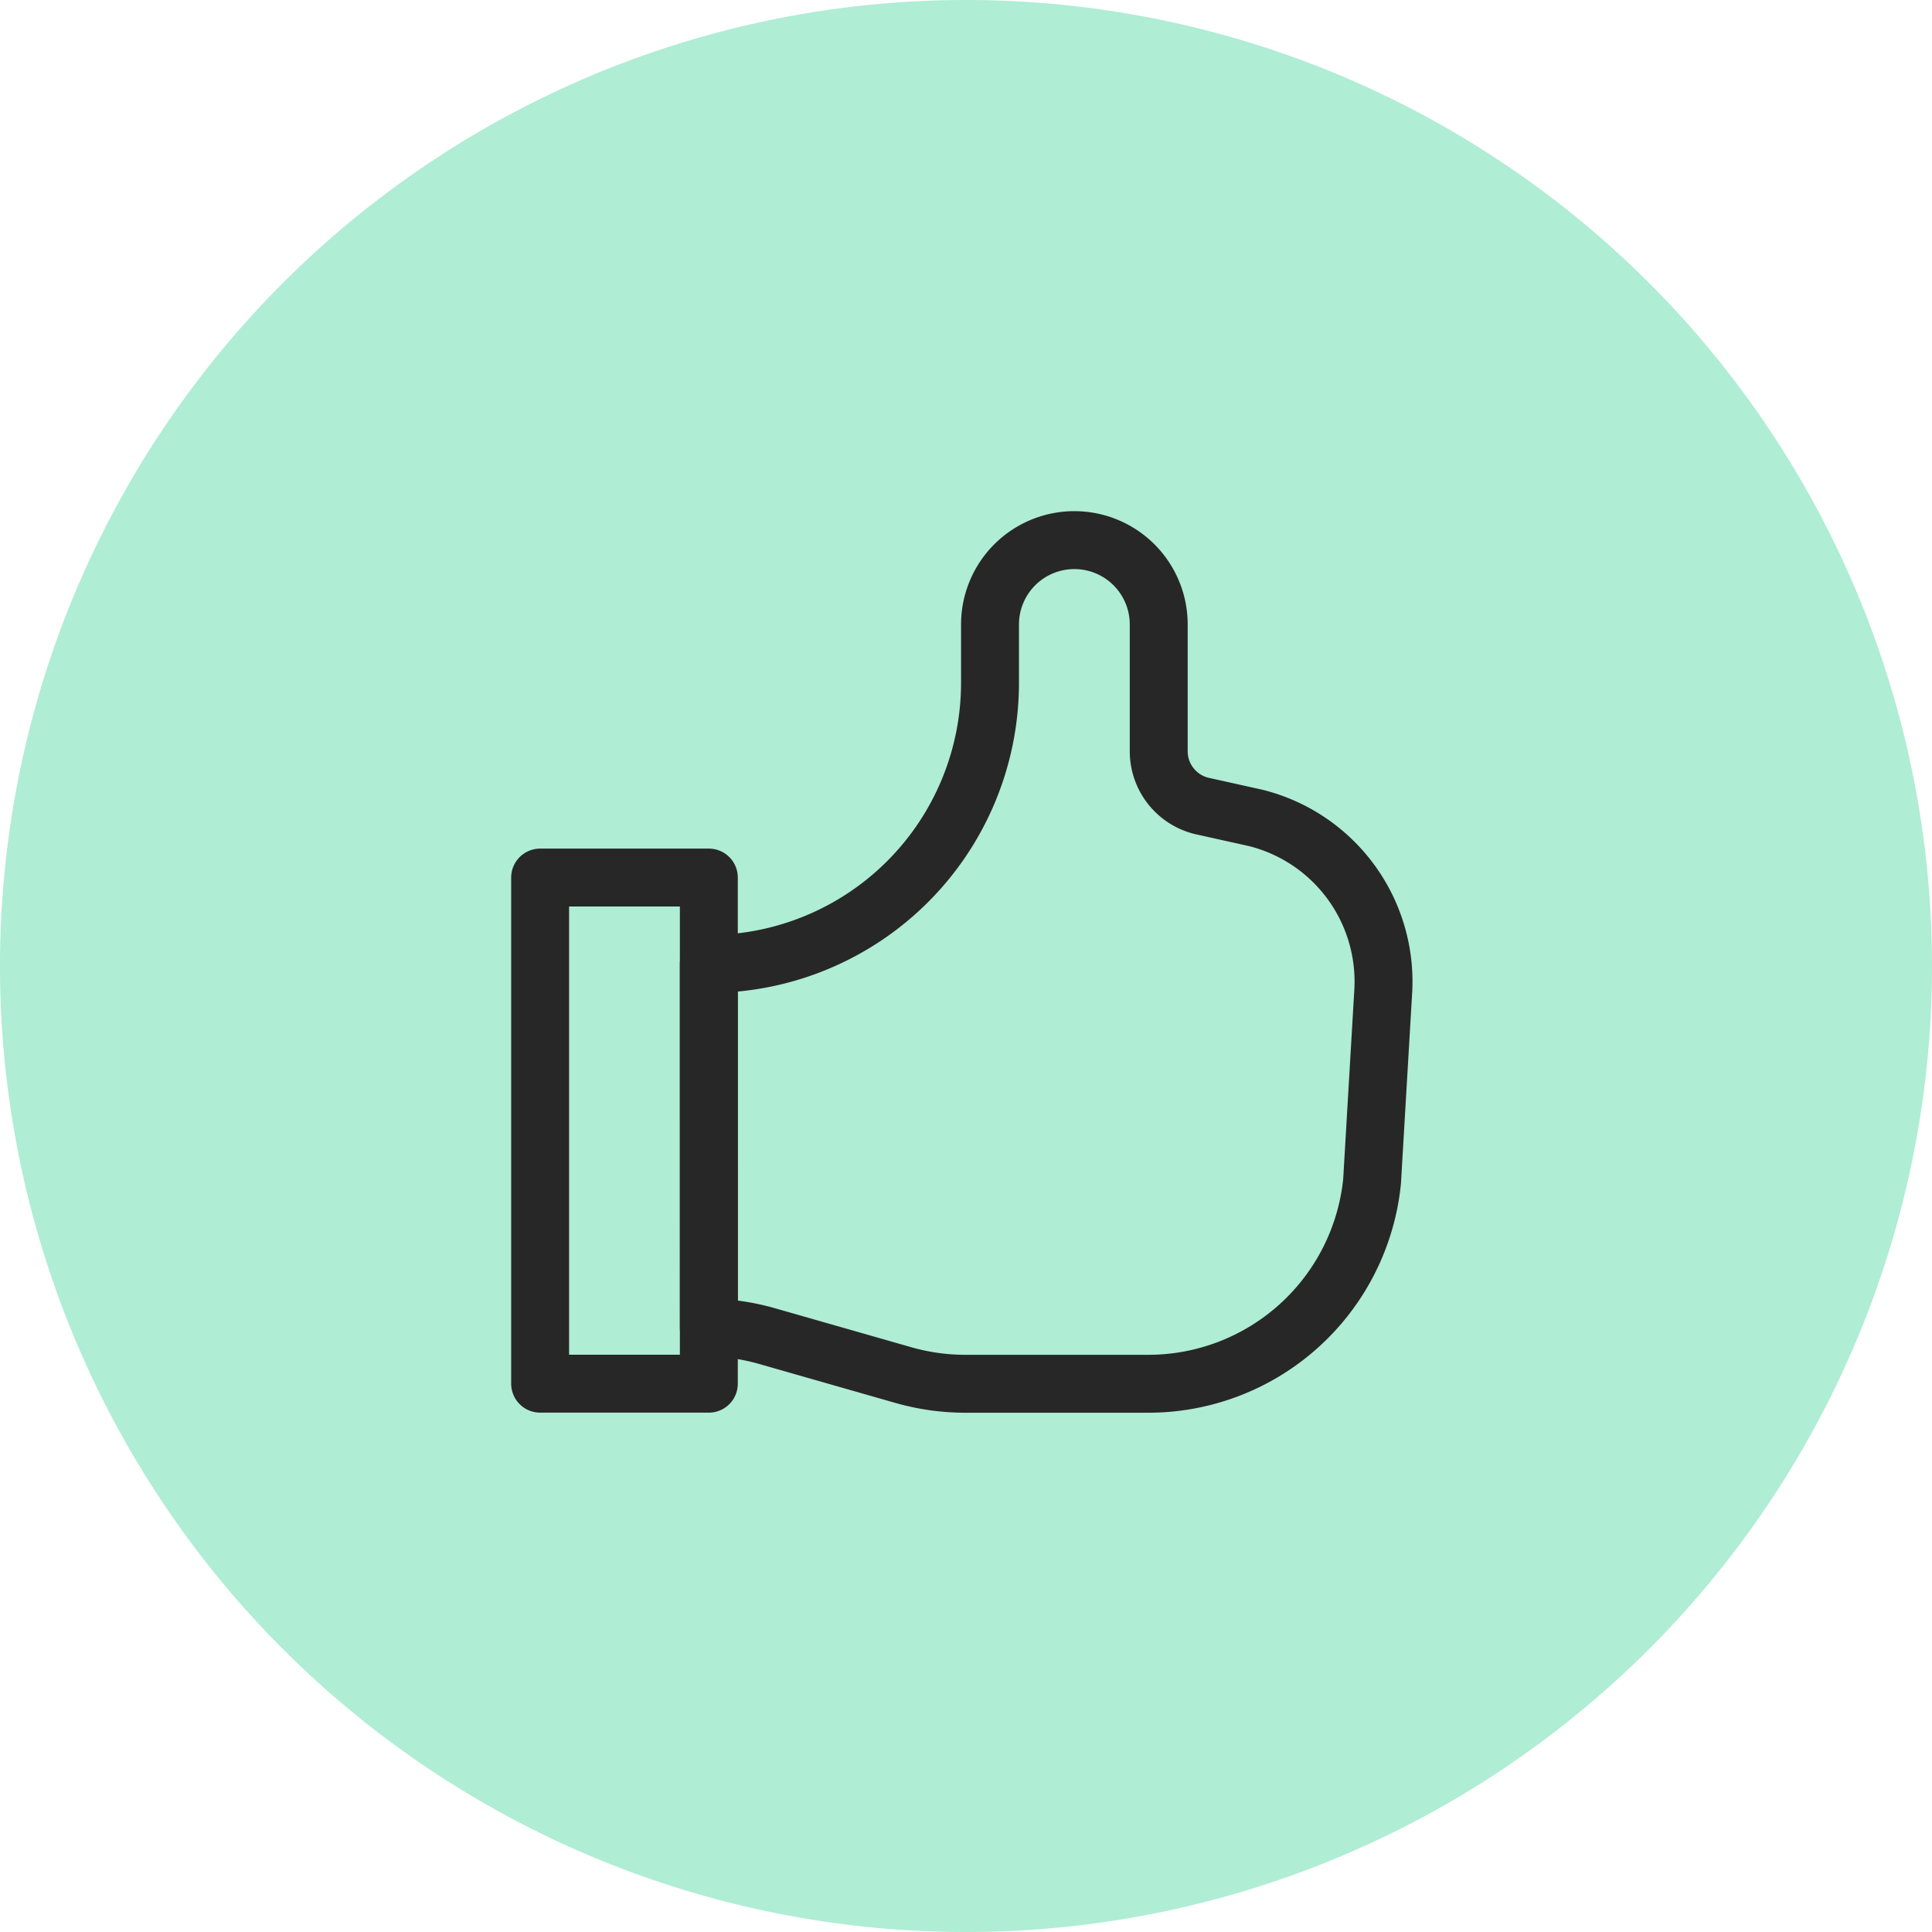 <svg xmlns="http://www.w3.org/2000/svg" width="66.714" height="66.714" viewBox="0 0 66.714 66.714">
  <g id="Group_4572" data-name="Group 4572" transform="translate(-149 -204)">
    <path id="Path_12" data-name="Path 12" d="M33.357,0A33.357,33.357,0,1,1,0,33.357,33.357,33.357,0,0,1,33.357,0Z" transform="translate(149 204)" fill="#afedd4"/>
    <g id="streamline-icon-like-1_24x24" data-name="streamline-icon-like-1@24x24" transform="translate(167.651 222.651)">
      <path id="Path_1" data-name="Path 1" d="M5.25,27.938a7.768,7.768,0,0,1,2.017.3l4.7,1.344a7.768,7.768,0,0,0,2.132.3h6.324a7.768,7.768,0,0,0,7.729-6.991l.388-6.6a5.826,5.826,0,0,0-4.4-5.947L22.26,9.926a1.942,1.942,0,0,1-1.475-1.885V3.663a2.913,2.913,0,1,0-5.826,0V5.675a9.71,9.71,0,0,1-9.71,9.71Z" transform="translate(0.576 -0.75)" fill="none" stroke="#272727" stroke-linecap="round" stroke-linejoin="round" stroke-width="2"/>
      <path id="Path_2" data-name="Path 2" d="M.75,9.75H6.576V27.227H.75Z" transform="translate(-0.75 1.902)" fill="none" stroke="#272727" stroke-linecap="round" stroke-linejoin="round" stroke-width="2"/>
    </g>
  </g>
</svg>
